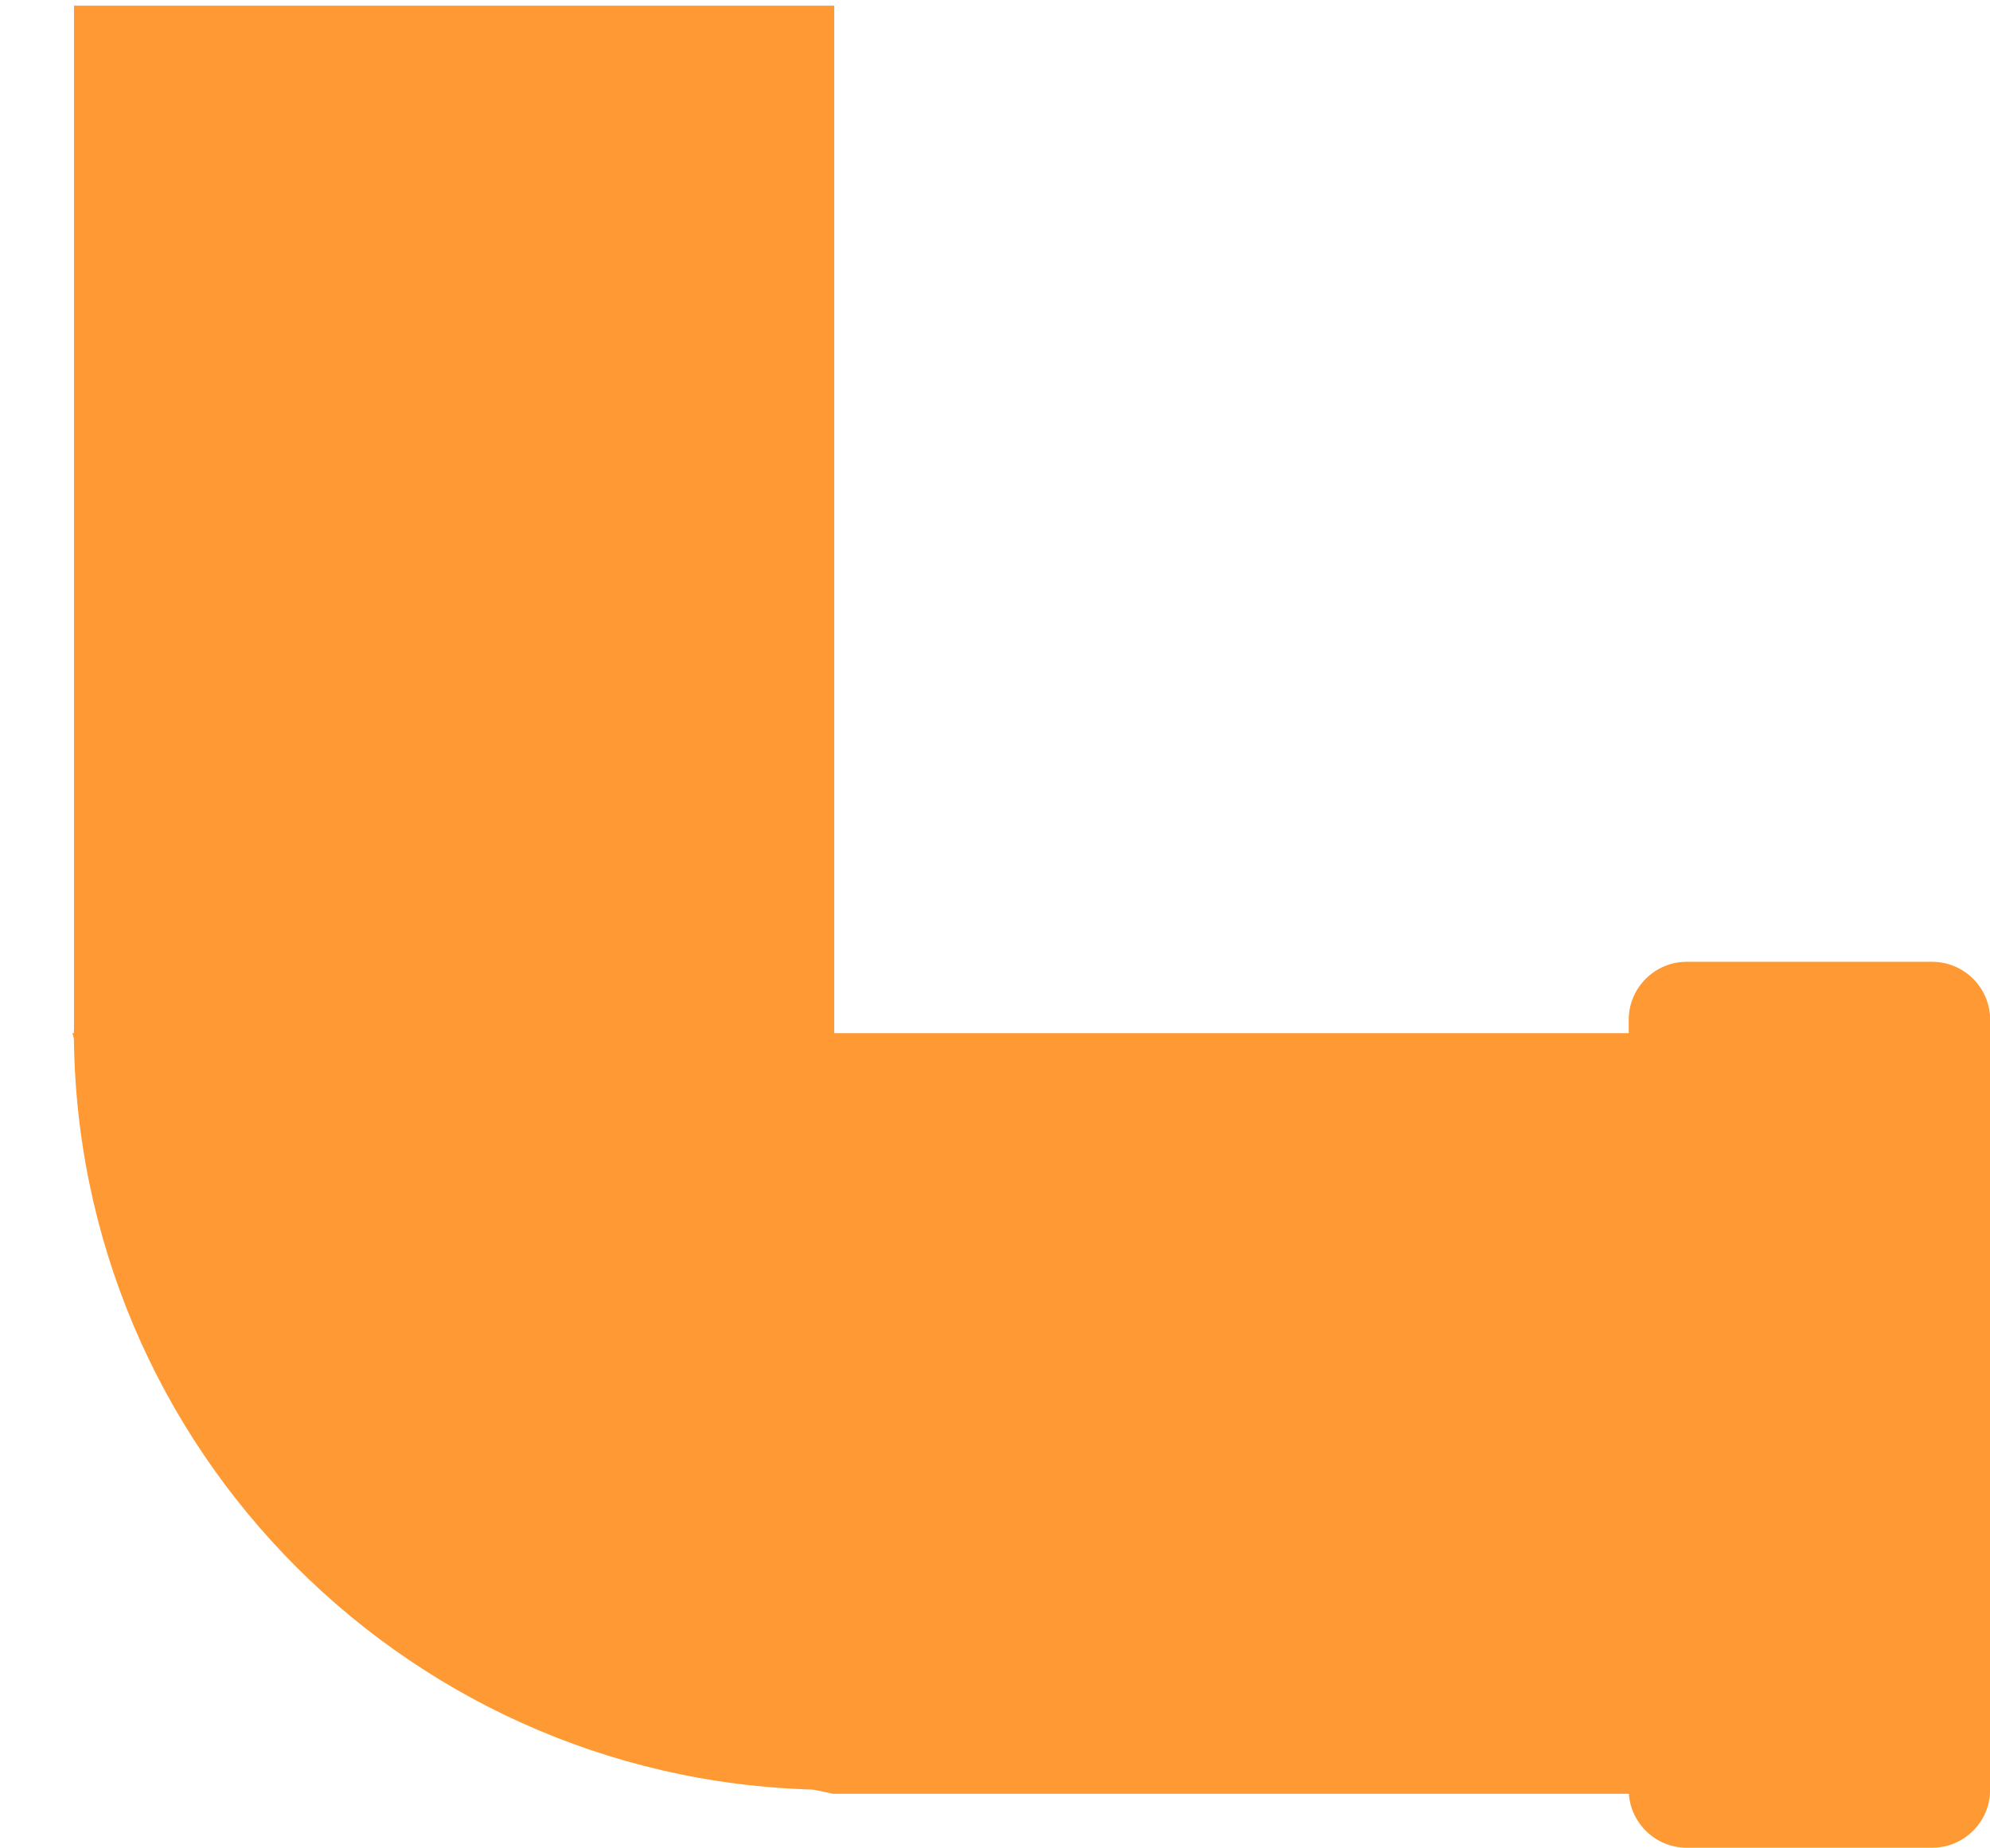 <!--?xml version="1.0" encoding="utf-8"?-->
<!-- Generator: Adobe Illustrator 14.0.0, SVG Export Plug-In . SVG Version: 6.00 Build 43363)  -->

<svg version="1.1" id="svg3030" xmlns:osb="http://www.openswatchbook.org/uri/2009/osb" xmlns:dc="http://purl.org/dc/elements/1.1/" xmlns:cc="http://creativecommons.org/ns#" xmlns:rdf="http://www.w3.org/1999/02/22-rdf-syntax-ns#" xmlns:svg="http://www.w3.org/2000/svg" xmlns:sodipodi="http://sodipodi.sourceforge.net/DTD/sodipodi-0.dtd" xmlns:inkscape="http://www.inkscape.org/namespaces/inkscape" inkscape:version="0.48.3.1 r9886" sodipodi:docname="122.svg" xmlns="http://www.w3.org/2000/svg" xmlns:xlink="http://www.w3.org/1999/xlink" x="0px" y="0px" width="60.84px" height="56.5px" viewBox="0 0 60.84 56.5" enable-background="new 0 0 60.84 56.5" xml:space="preserve">
<sodipodi:namedview id="namedview3071" inkscape:cy="20.959675" guidetolerance="10" inkscape:cx="0.085116679" gridtolerance="10" objecttolerance="10" inkscape:zoom="5.0861475" borderopacity="1" pagecolor="#ffffff" showgrid="false" bordercolor="#666666" inkscape:current-layer="svg3030" inkscape:window-y="-4" inkscape:window-x="-4" inkscape:window-height="844" inkscape:window-width="1440" inkscape:pageshadow="2" inkscape:pageopacity="0" inkscape:window-maximized="1">
	</sodipodi:namedview>
<g id="hmigradengt" inkscape:label="#g6679">
	
		<linearGradient id="path3061_1_" gradientUnits="userSpaceOnUse" x1="-253.195" y1="428.627" x2="-253.195" y2="427.523" gradientTransform="matrix(21.069 0 0 -21.069 5363.262 9062.453)">
		<stop offset="0" style="stop-color: rgb(255, 153, 51);"></stop>
		<stop offset="0.529" style="stop-color: rgb(255, 153, 51);"></stop>
		<stop offset="1" style="stop-color: rgb(255, 153, 51);"></stop>
	</linearGradient>
	<path id="path3061" inkscape:connector-curvature="0" fill="url(#path3061_1_)" d="M25.466,54.85h29.543V31.593H2.213
		C5.852,44.07,7.295,51.078,25.466,54.85z"></path>
	
		<linearGradient id="path3063_1_" gradientUnits="userSpaceOnUse" x1="-254.383" y1="429.367" x2="-253.274" y2="429.367" gradientTransform="matrix(20.952 0 0 -21.069 5332.119 9062.453)">
		<stop offset="0" style="stop-color: rgb(255, 153, 51);"></stop>
		<stop offset="0.529" style="stop-color: rgb(255, 153, 51);"></stop>
		<stop offset="1" style="stop-color: rgb(255, 153, 51);"></stop>
	</linearGradient>
	<path id="path3063" inkscape:connector-curvature="0" fill="url(#path3063_1_)" d="M25.505,31.787V0.173H2.262
		c0,7.986,0,15.972,0,23.958c0,2.552,0,5.104,0,7.656h12.662H25.505L25.505,31.787z"></path>
	
		<linearGradient id="path3067_1_" gradientUnits="userSpaceOnUse" x1="-251.913" y1="428.731" x2="-251.913" y2="427.444" gradientTransform="matrix(21.069 0 0 -21.069 5362.965 9062.453)">
		<stop offset="0" style="stop-color: rgb(255, 153, 51);"></stop>
		<stop offset="0.529" style="stop-color: rgb(255, 153, 51);"></stop>
		<stop offset="1" style="stop-color: rgb(255, 153, 51);"></stop>
	</linearGradient>
	<path id="path3067" inkscape:connector-curvature="0" fill="url(#path3067_1_)" d="M60.844,54.729V31.181
		c0-0.976-0.796-1.771-1.771-1.771h-7.507c-0.976,0-1.771,0.796-1.771,1.772v23.547c0,0.976,0.796,1.771,1.771,1.771h7.507
		C60.05,56.5,60.844,55.704,60.844,54.729L60.844,54.729z"></path>
	
		<radialGradient id="path3069_1_" cx="-260.637" cy="437.453" r="0.552" gradientTransform="matrix(43.65 -2.355 -2.234 -41.408 12381.211 17532.031)" gradientUnits="userSpaceOnUse">
		<stop offset="0" style="stop-color: rgb(255, 153, 51);"></stop>
		<stop offset="0.529" style="stop-color: rgb(255, 153, 51);"></stop>
		<stop offset="1" style="stop-color: rgb(255, 153, 51);"></stop>
	</radialGradient>
	<path id="path3069" inkscape:connector-curvature="0" fill="url(#path3069_1_)" d="M25.5,31.49v23.24
		c-12.834,0-23.242-10.407-23.242-23.24H25.5z"></path>
</g>
</svg>
